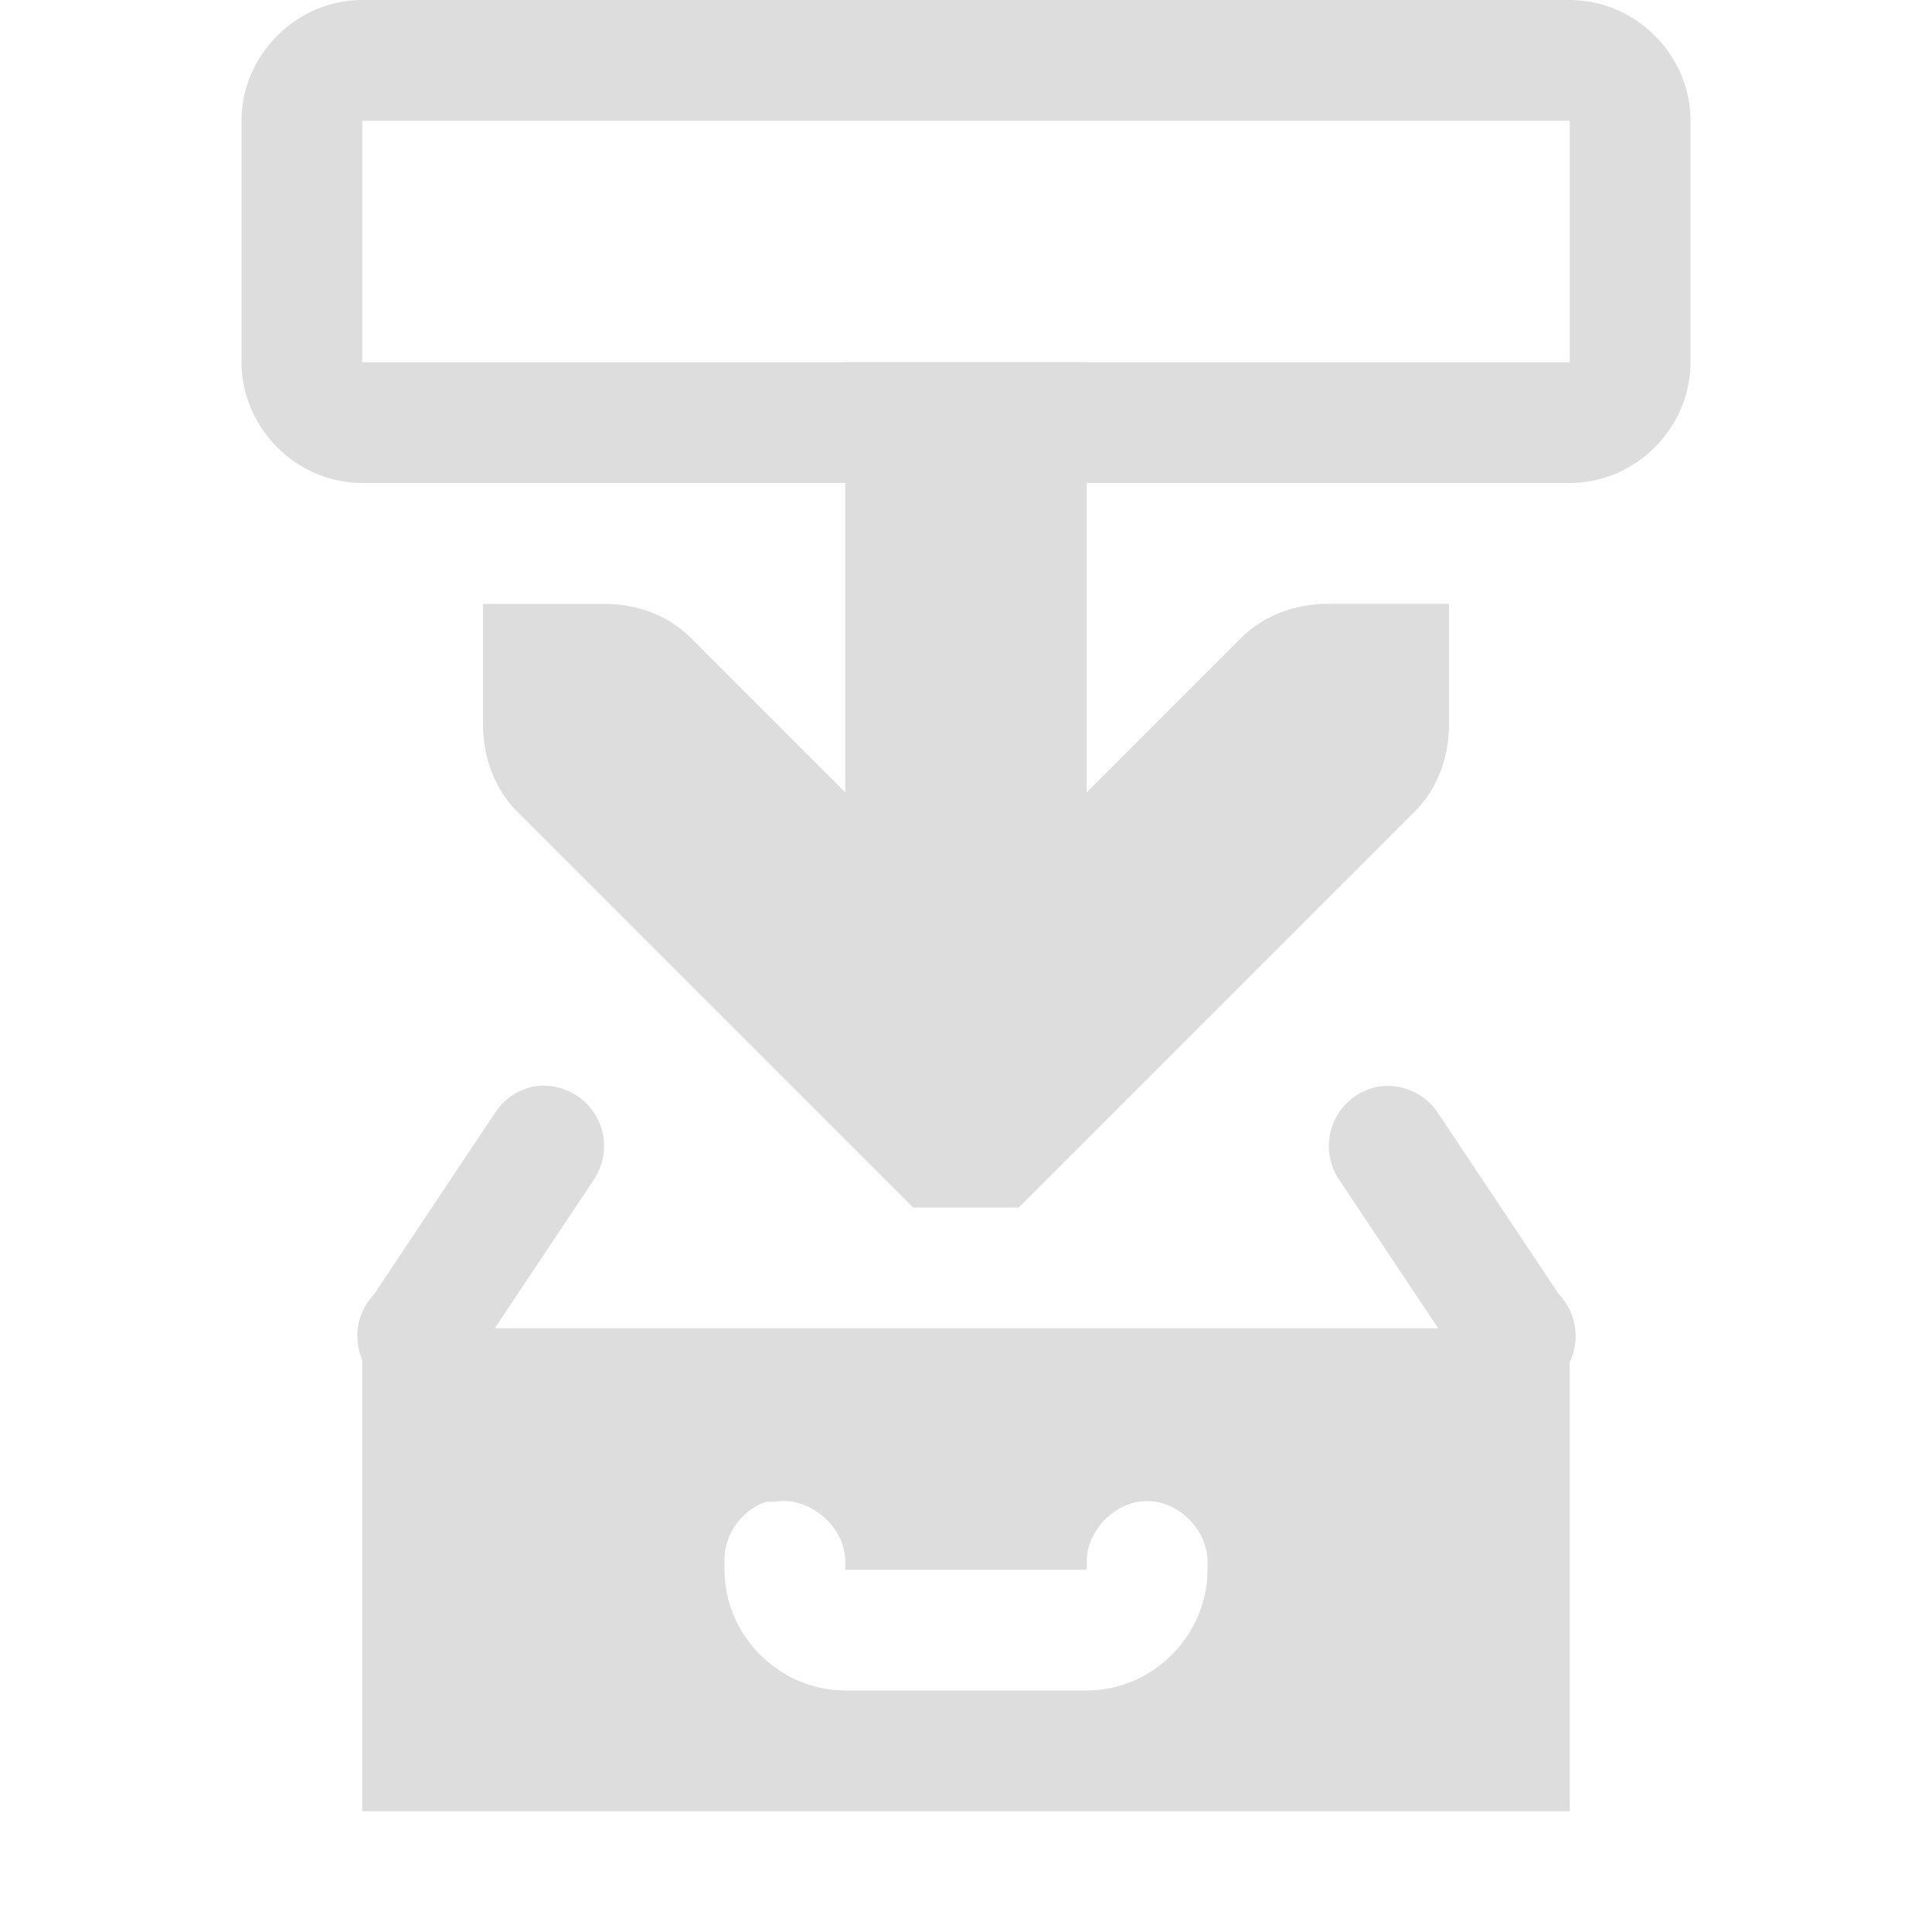 <?xml version="1.0" encoding="UTF-8" standalone="no"?>
<svg
   xmlns:dc="http://purl.org/dc/elements/1.1/"
   xmlns:cc="http://creativecommons.org/ns#"
   xmlns:rdf="http://www.w3.org/1999/02/22-rdf-syntax-ns#"
   xmlns:svg="http://www.w3.org/2000/svg"
   xmlns="http://www.w3.org/2000/svg"
   xmlns:sodipodi="http://sodipodi.sourceforge.net/DTD/sodipodi-0.dtd"
   xmlns:inkscape="http://www.inkscape.org/namespaces/inkscape"
   width="16"
   height="16"
   viewBox="0 0 16 16"
   id="svg30571"
   version="1.1"
   inkscape:version="0.92pre1 unknown"
   sodipodi:docname="gimp-save-as.svg">
  <defs
     id="defs30573" />
  <sodipodi:namedview
     id="base"
     pagecolor="#ffffff"
     bordercolor="#595959"
     borderopacity="1"
     inkscape:pageopacity="0"
     inkscape:pageshadow="2"
     inkscape:zoom="16"
     inkscape:cx="9.5160701"
     inkscape:cy="17.488086"
     inkscape:document-units="px"
     inkscape:current-layer="layer1"
     showgrid="true"
     units="px"
     inkscape:snap-page="true"
     inkscape:snap-bbox="true"
     inkscape:bbox-paths="true"
     inkscape:bbox-nodes="true"
     inkscape:snap-bbox-edge-midpoints="true"
     inkscape:snap-bbox-midpoints="true"
     inkscape:object-paths="true"
     inkscape:snap-intersection-paths="true"
     inkscape:object-nodes="true"
     inkscape:snap-smooth-nodes="true"
     inkscape:snap-midpoints="true"
     inkscape:snap-object-midpoints="true"
     inkscape:snap-center="true"
     inkscape:snap-text-baseline="true"
     showborder="false"
     inkscape:window-width="1920"
     inkscape:window-height="1016"
     inkscape:window-x="0"
     inkscape:window-y="27"
     inkscape:window-maximized="1">
    <inkscape:grid
       type="xygrid"
       id="grid4237" />
  </sodipodi:namedview>
  <g
     inkscape:label="Layer 1"
     inkscape:groupmode="layer"
     id="layer1"
     transform="translate(0,-1036.362)">
    <g
       id="g4286">
      <g
         id="gimp-save"
         style="display:inline"
         transform="translate(-41,617.362)" />
      <g
         transform="translate(-101,389.362)"
         id="layer12">
        <path
           inkscape:connector-curvature="0"
           d="m 105,652 v 1 c 1e-5,0.265 0.093,0.531 0.281,0.719 l 3,3 L 108.562,657 h 0.875 l 0.281,-0.281 3,-3 C 112.907,653.531 113,653.265 113,653 v -1 h -1 c -0.265,10e-6 -0.531,0.093 -0.719,0.281 l -2.281,2.281 -2.281,-2.281 c -0.19,-0.19 -0.45,-0.28 -0.72,-0.28 h -1 z"
           style="color:#000000;text-indent:0;text-transform:none;fill:#dddddd"
           id="path3613-6" />
        <path
           inkscape:connector-curvature="0"
           d="m 108,650 v 5 h 2 v -5 z"
           style="color:#000000;text-indent:0;text-transform:none;fill:#dddddd"
           id="path4388-5" />
        <path
           inkscape:connector-curvature="0"
           d="m 104,658 v 4 h 10 v -4 z m 3.344,1.438 c 0.021,-10e-4 0.042,-10e-4 0.062,0 0.291,-0.056 0.599,0.204 0.594,0.5 V 660 h 2 v -0.062 c -0.004,-0.264 0.236,-0.507 0.5,-0.507 0.264,0 0.504,0.243 0.5,0.507 V 660 c 0,0.545 -0.455,1 -1,1 h -2 c -0.545,0 -1,-0.455 -1,-1 v -0.062 c -0.011,-0.217 0.137,-0.432 0.344,-0.5 z"
           style="color:#000000;fill:#dddddd;fill-rule:evenodd"
           id="rect11668-7-5-4" />
        <path
           inkscape:connector-curvature="0"
           d="m 104,647 c -0.545,0 -1,0.455 -1,1 v 2 c 0,0.545 0.455,1 1,1 h 10 c 0.545,0 1,-0.455 1,-1 v -2 c 0,-0.545 -0.455,-1 -1,-1 z m 0,1 h 10 v 2 h -10 z"
           style="color:#dddddd;text-indent:0;text-transform:none;fill:#dddddd"
           id="rect4390" />
        <path
           inkscape:connector-curvature="0"
           d="m 105.41,656 a 0.5,0.5 0 0 0 -0.312,0.219 l -1,1.5 a 0.5,0.5 0 1 0 0.812,0.562 l 1,-1.5 A 0.5,0.5 0 0 0 105.41,656 Z m 7,0 a 0.5,0.5 0 0 0 -0.312,0.781 l 1,1.5 a 0.5,0.5 0 1 0 0.812,-0.562 l -1,-1.5 A 0.5,0.5 0 0 0 112.41,656 Z"
           style="color:#dddddd;text-indent:0;text-transform:none;fill:#dddddd"
           id="rect4390-9-1" />
      </g>
    </g>
  </g>
</svg>
